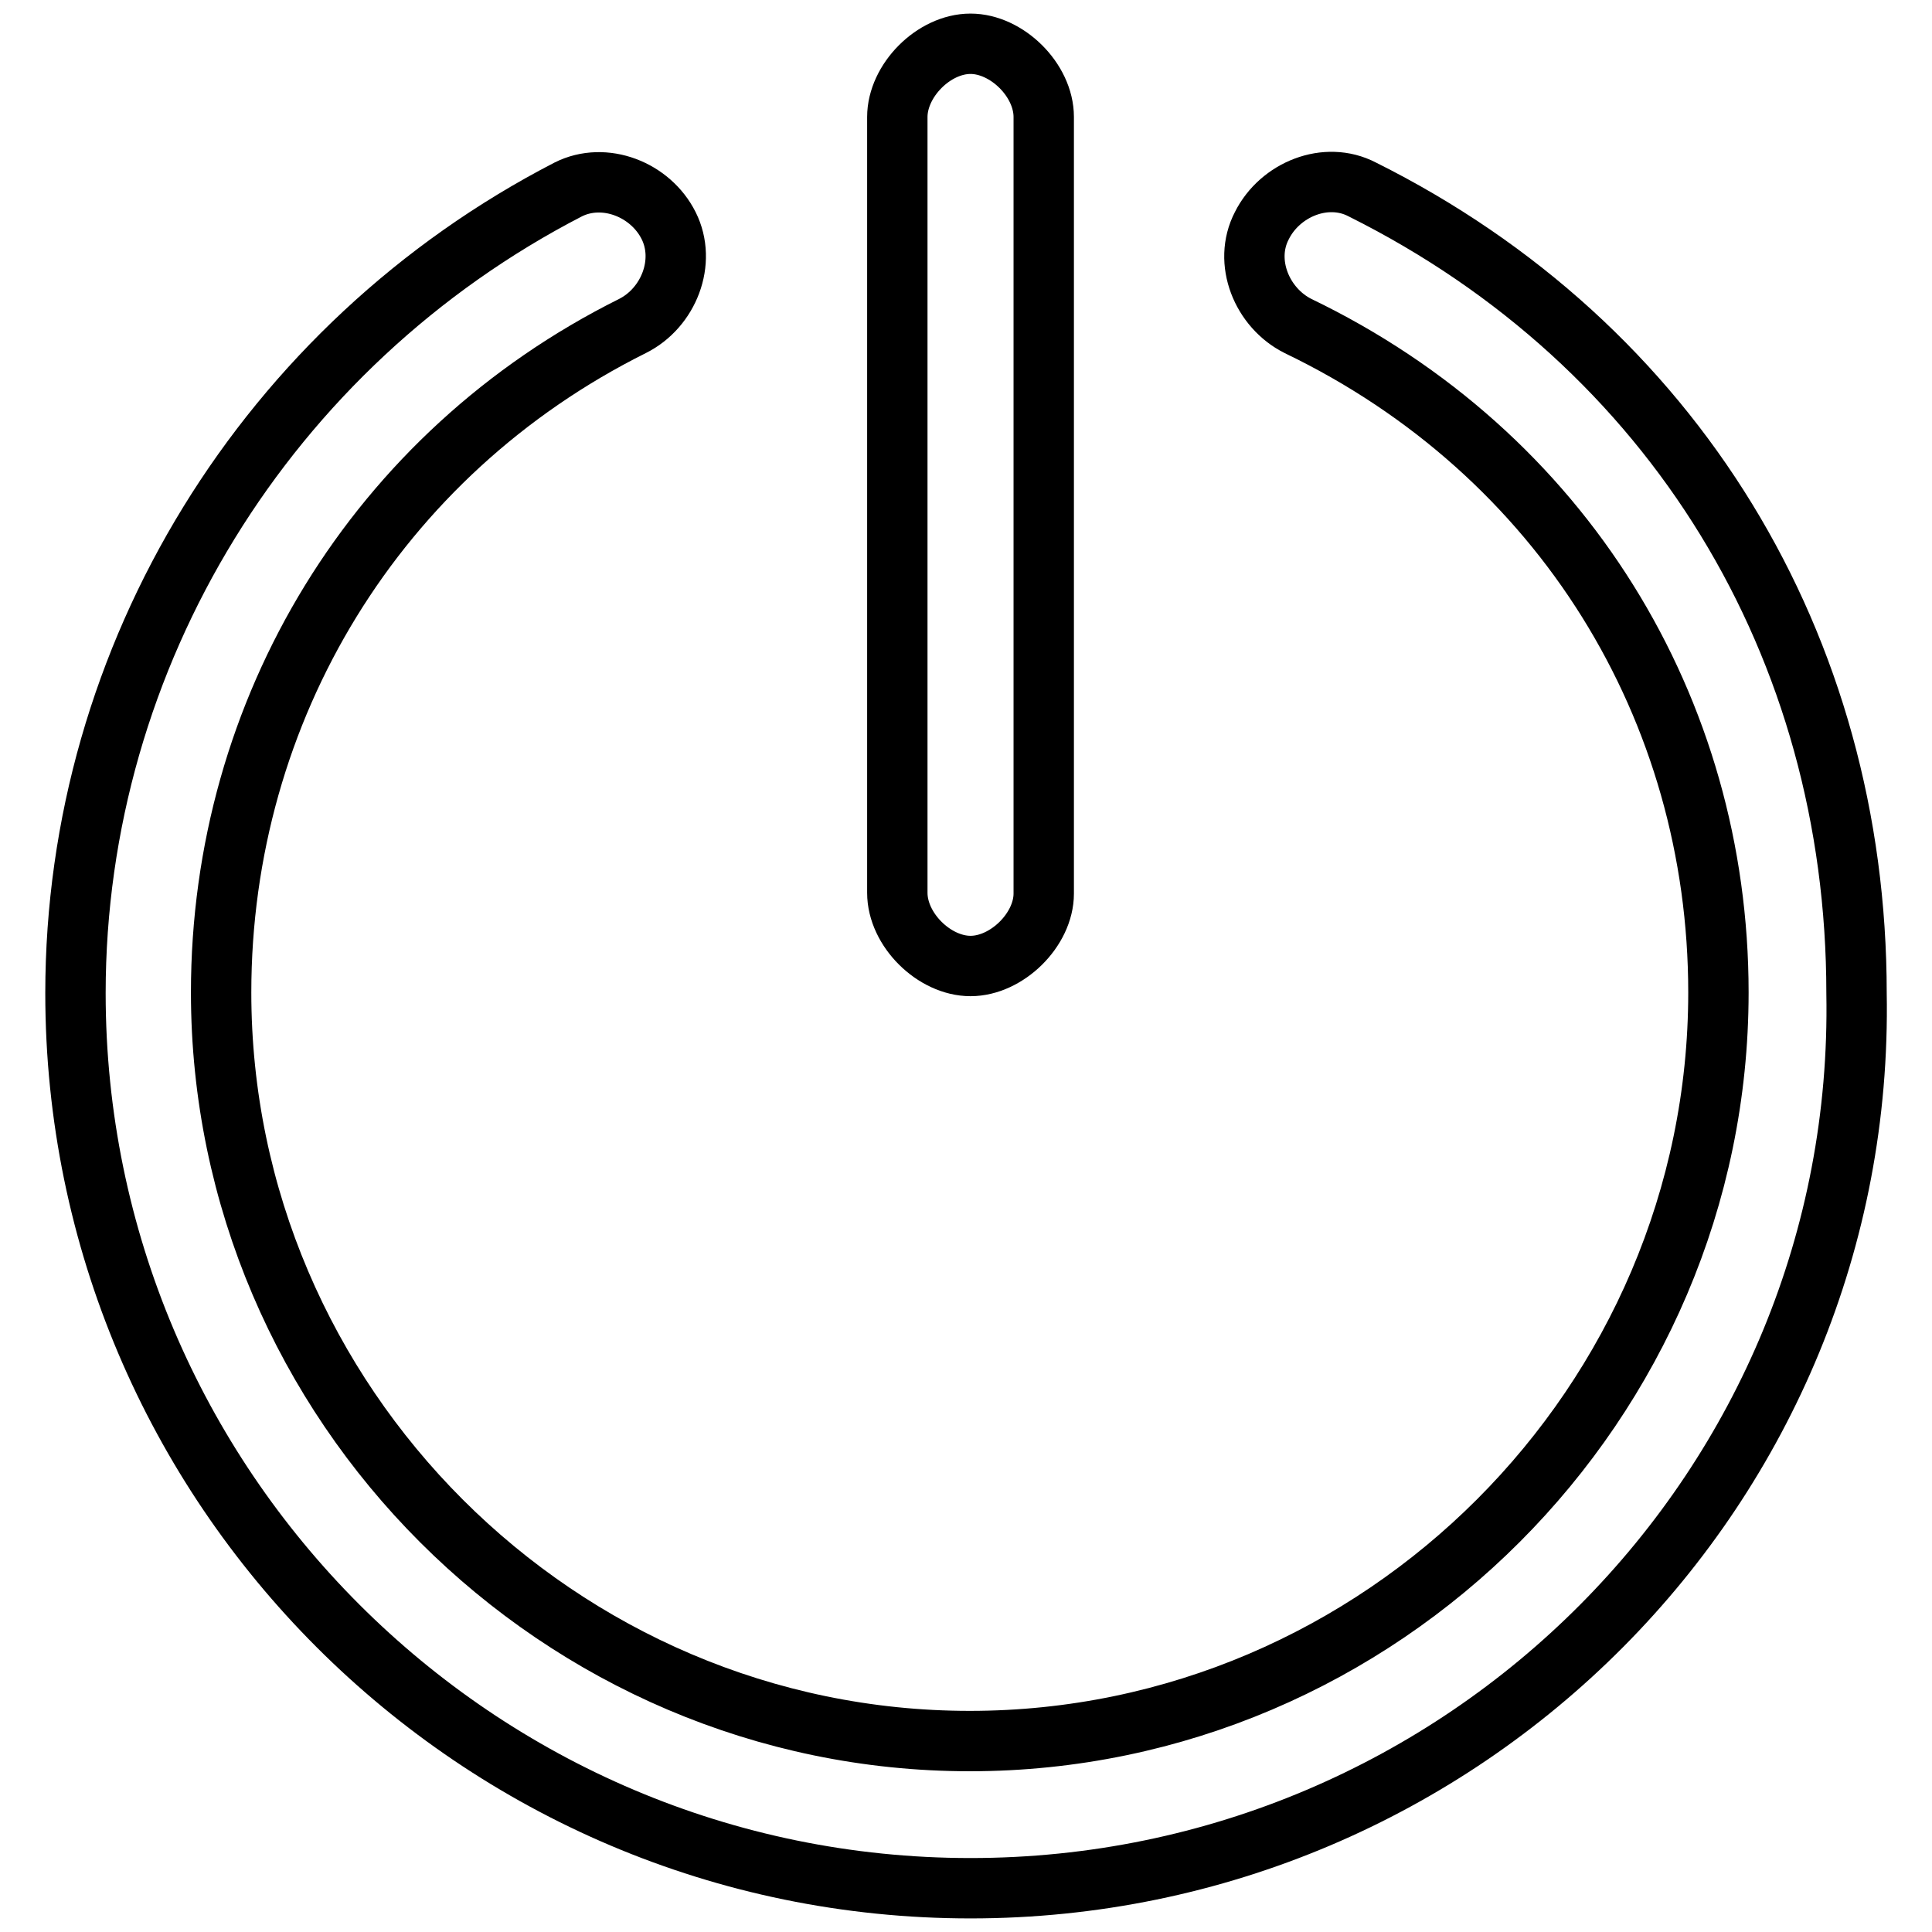 <?xml version="1.0" encoding="utf-8"?>
<!-- Svg Vector Icons : http://www.onlinewebfonts.com/icon -->
<!DOCTYPE svg PUBLIC "-//W3C//DTD SVG 1.1//EN" "http://www.w3.org/Graphics/SVG/1.1/DTD/svg11.dtd">
<svg version="1.1" xmlns="http://www.w3.org/2000/svg" xmlns:xlink="http://www.w3.org/1999/xlink" x="0px" y="0px" viewBox="0 0 256 256" enable-background="new 0 0 256 256" xml:space="preserve">
<g> <path stroke-width="8" fill-opacity="0" stroke="#000000"  d="M128.6,250.2C63.2,250.2,10,197,10,131.6c0-44.8,25.4-85.9,65.3-106.5c4.8-2.4,10.9,0,13.3,4.8 c2.4,4.8,0,10.9-4.8,13.3c-33.9,16.9-54.5,50.8-54.5,88.3c0,54.5,44.8,99.2,99.2,99.2c54.5,0,99.2-44.8,99.2-99.2 c0-37.5-20.6-71.4-55.7-88.3c-4.8-2.4-7.3-8.5-4.8-13.3c2.4-4.8,8.5-7.3,13.3-4.8C221.8,45.7,246,85.6,246,131.6 C247.2,197,193.9,250.2,128.6,250.2z M128.6,128c-4.8,0-9.7-4.8-9.7-9.7V15.5c0-4.8,4.8-9.7,9.7-9.7c4.8,0,9.7,4.8,9.7,9.7v102.9 C138.3,123.2,133.4,128,128.6,128z"/></g>
</svg>